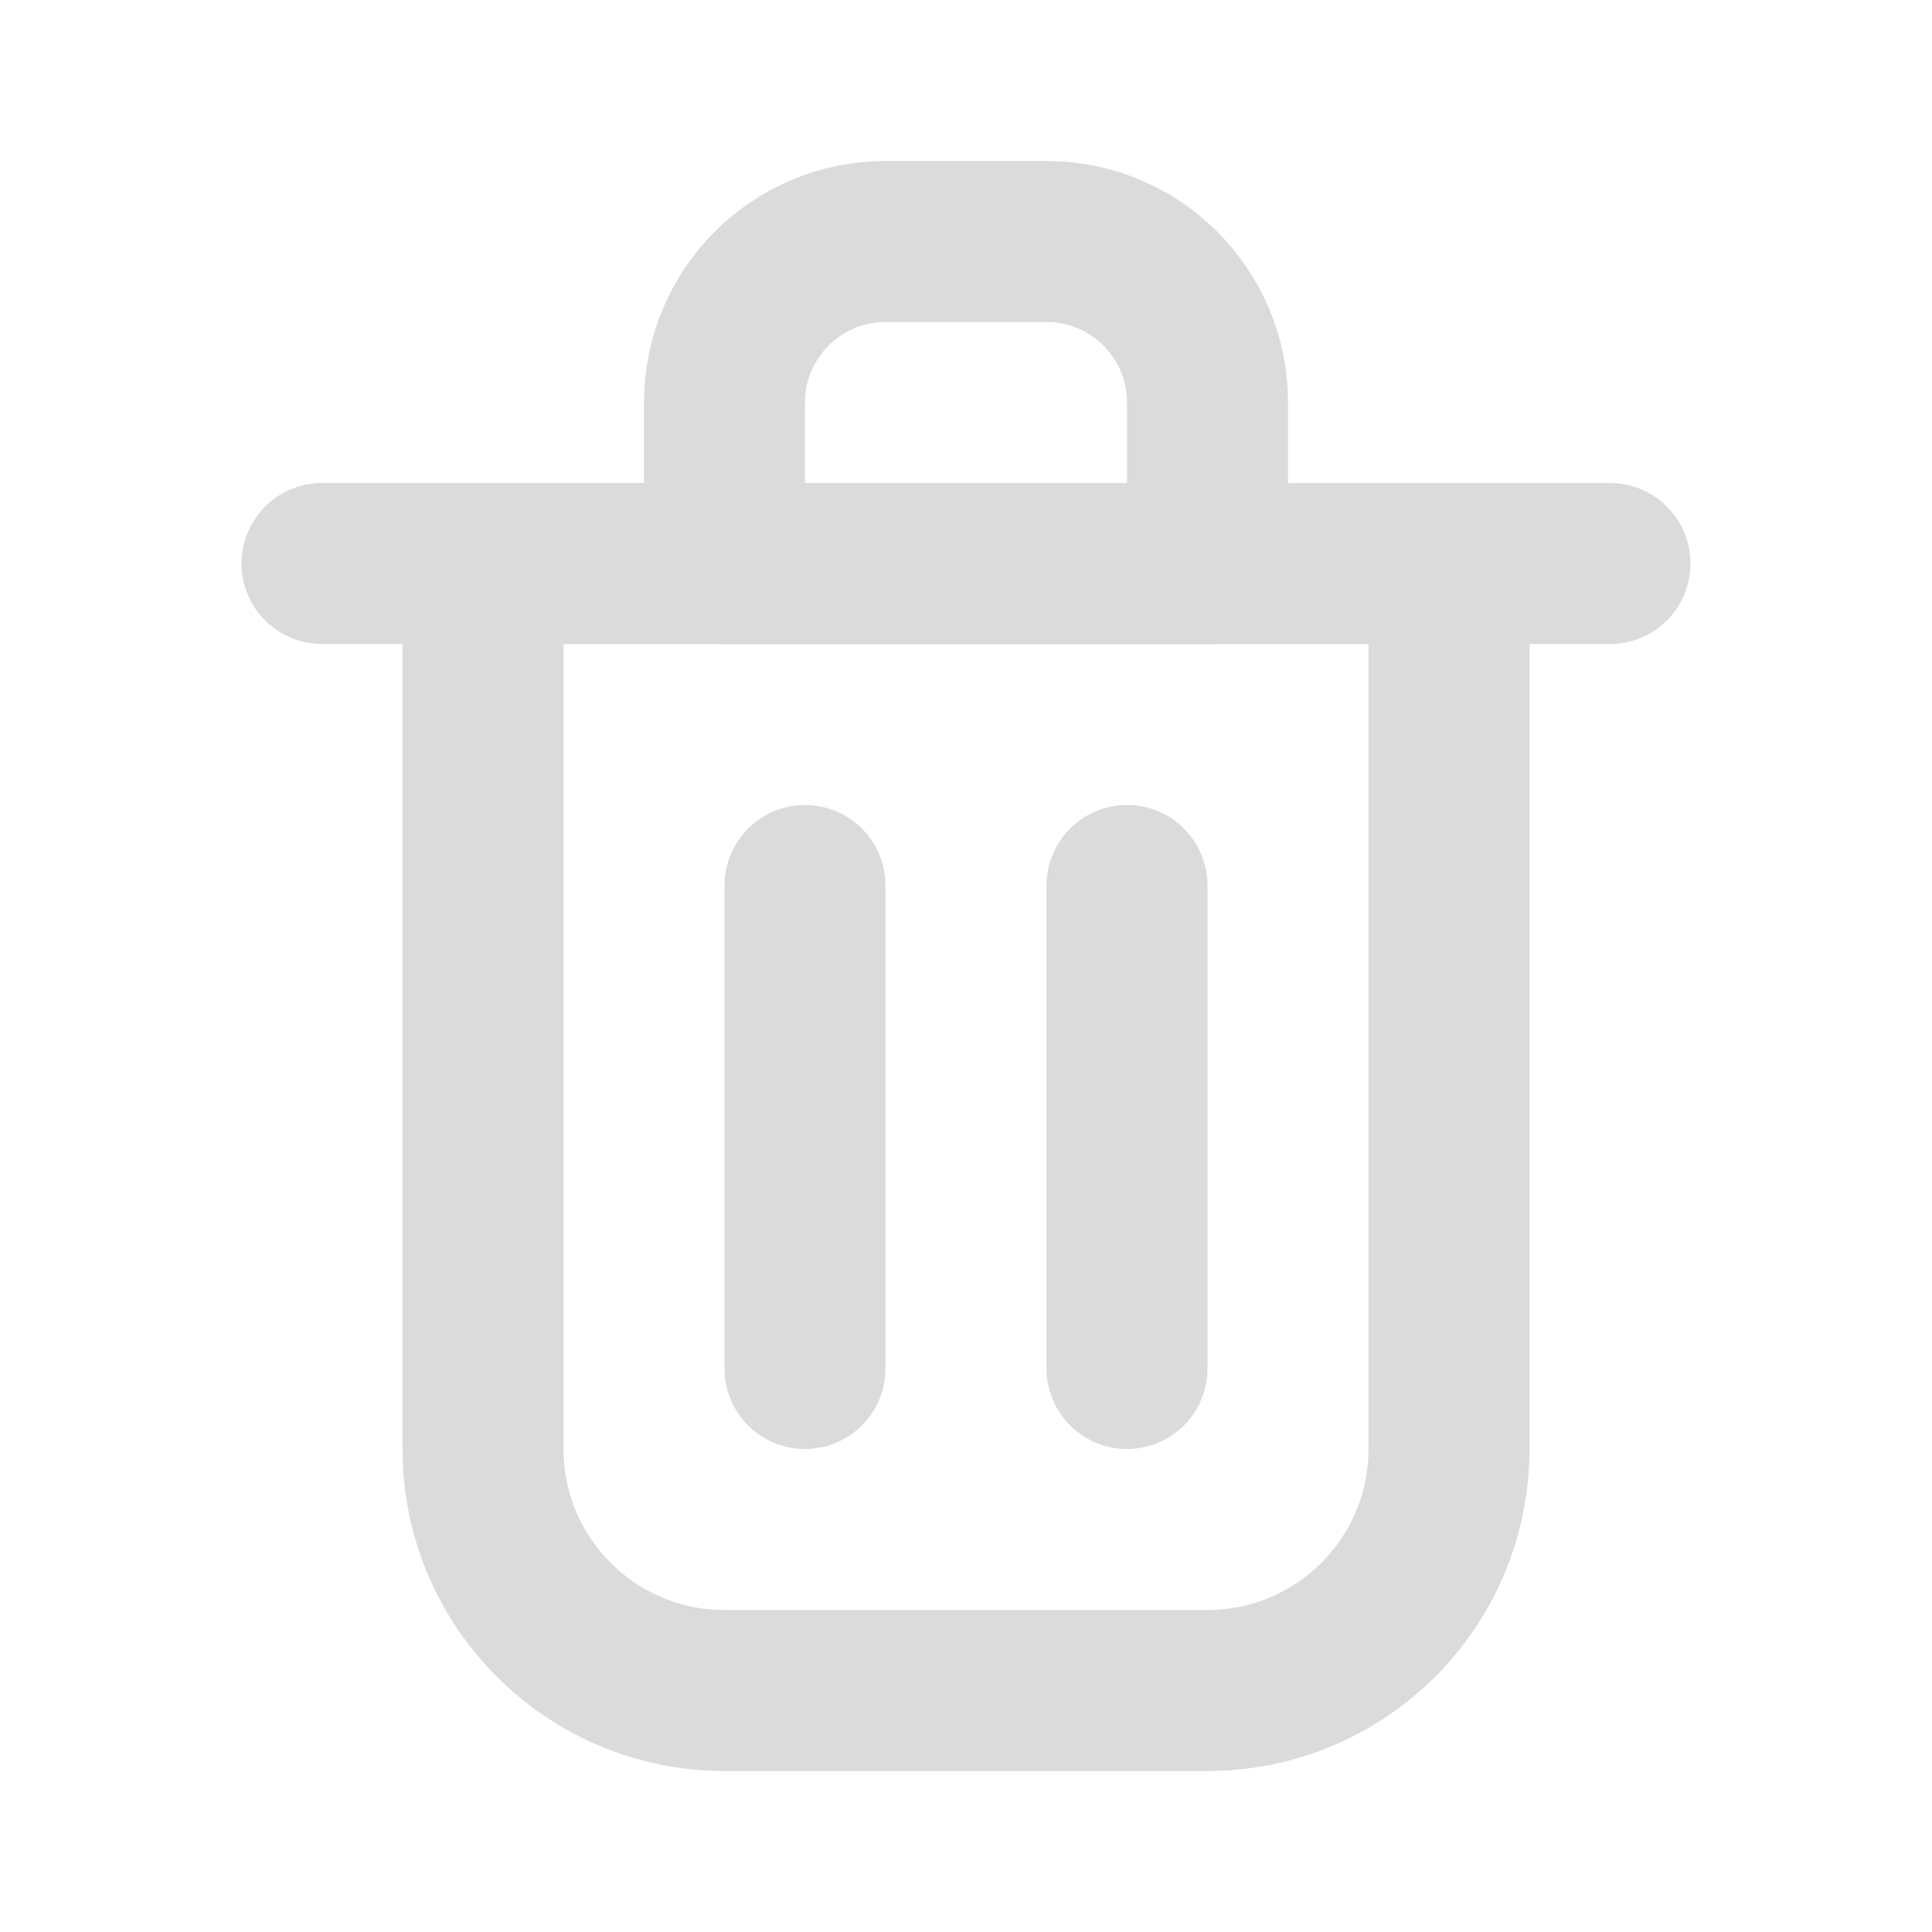 <svg width="24" height="24" viewBox="0 0 24 24" fill="none" xmlns="http://www.w3.org/2000/svg">
<g id="delete-svgrepo-com 2" opacity="0.15">
<path id="Vector" d="M10 11V17" stroke="#0E0E11" stroke-width="2" stroke-linecap="round" stroke-linejoin="round"/>
<path id="Vector_2" d="M14 11V17" stroke="#0E0E11" stroke-width="2" stroke-linecap="round" stroke-linejoin="round"/>
<path id="Vector_3" d="M4 7H20" stroke="#0E0E11" stroke-width="2" stroke-linecap="round" stroke-linejoin="round"/>
<path id="Vector_4" d="M6 7H12H18V18C18 19.657 16.657 21 15 21H9C7.343 21 6 19.657 6 18V7Z" stroke="#0E0E11" stroke-width="2" stroke-linecap="round" stroke-linejoin="round"/>
<path id="Vector_5" d="M9 5C9 3.895 9.895 3 11 3H13C14.105 3 15 3.895 15 5V7H9V5Z" stroke="#0E0E11" stroke-width="2" stroke-linecap="round" stroke-linejoin="round"/>
</g>
</svg>
